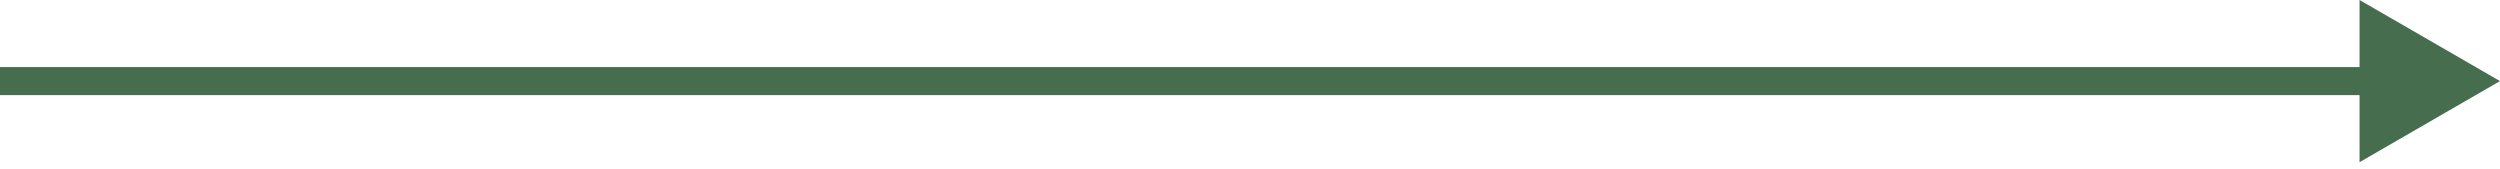 <?xml version="1.0" encoding="UTF-8"?> <svg xmlns="http://www.w3.org/2000/svg" width="356" height="24" viewBox="0 0 356 24" fill="none"> <path d="M356 11.547L336 -0V23.094L356 11.547ZM0 13.547H338V9.547H0V13.547Z" fill="#466D4E"></path> </svg> 